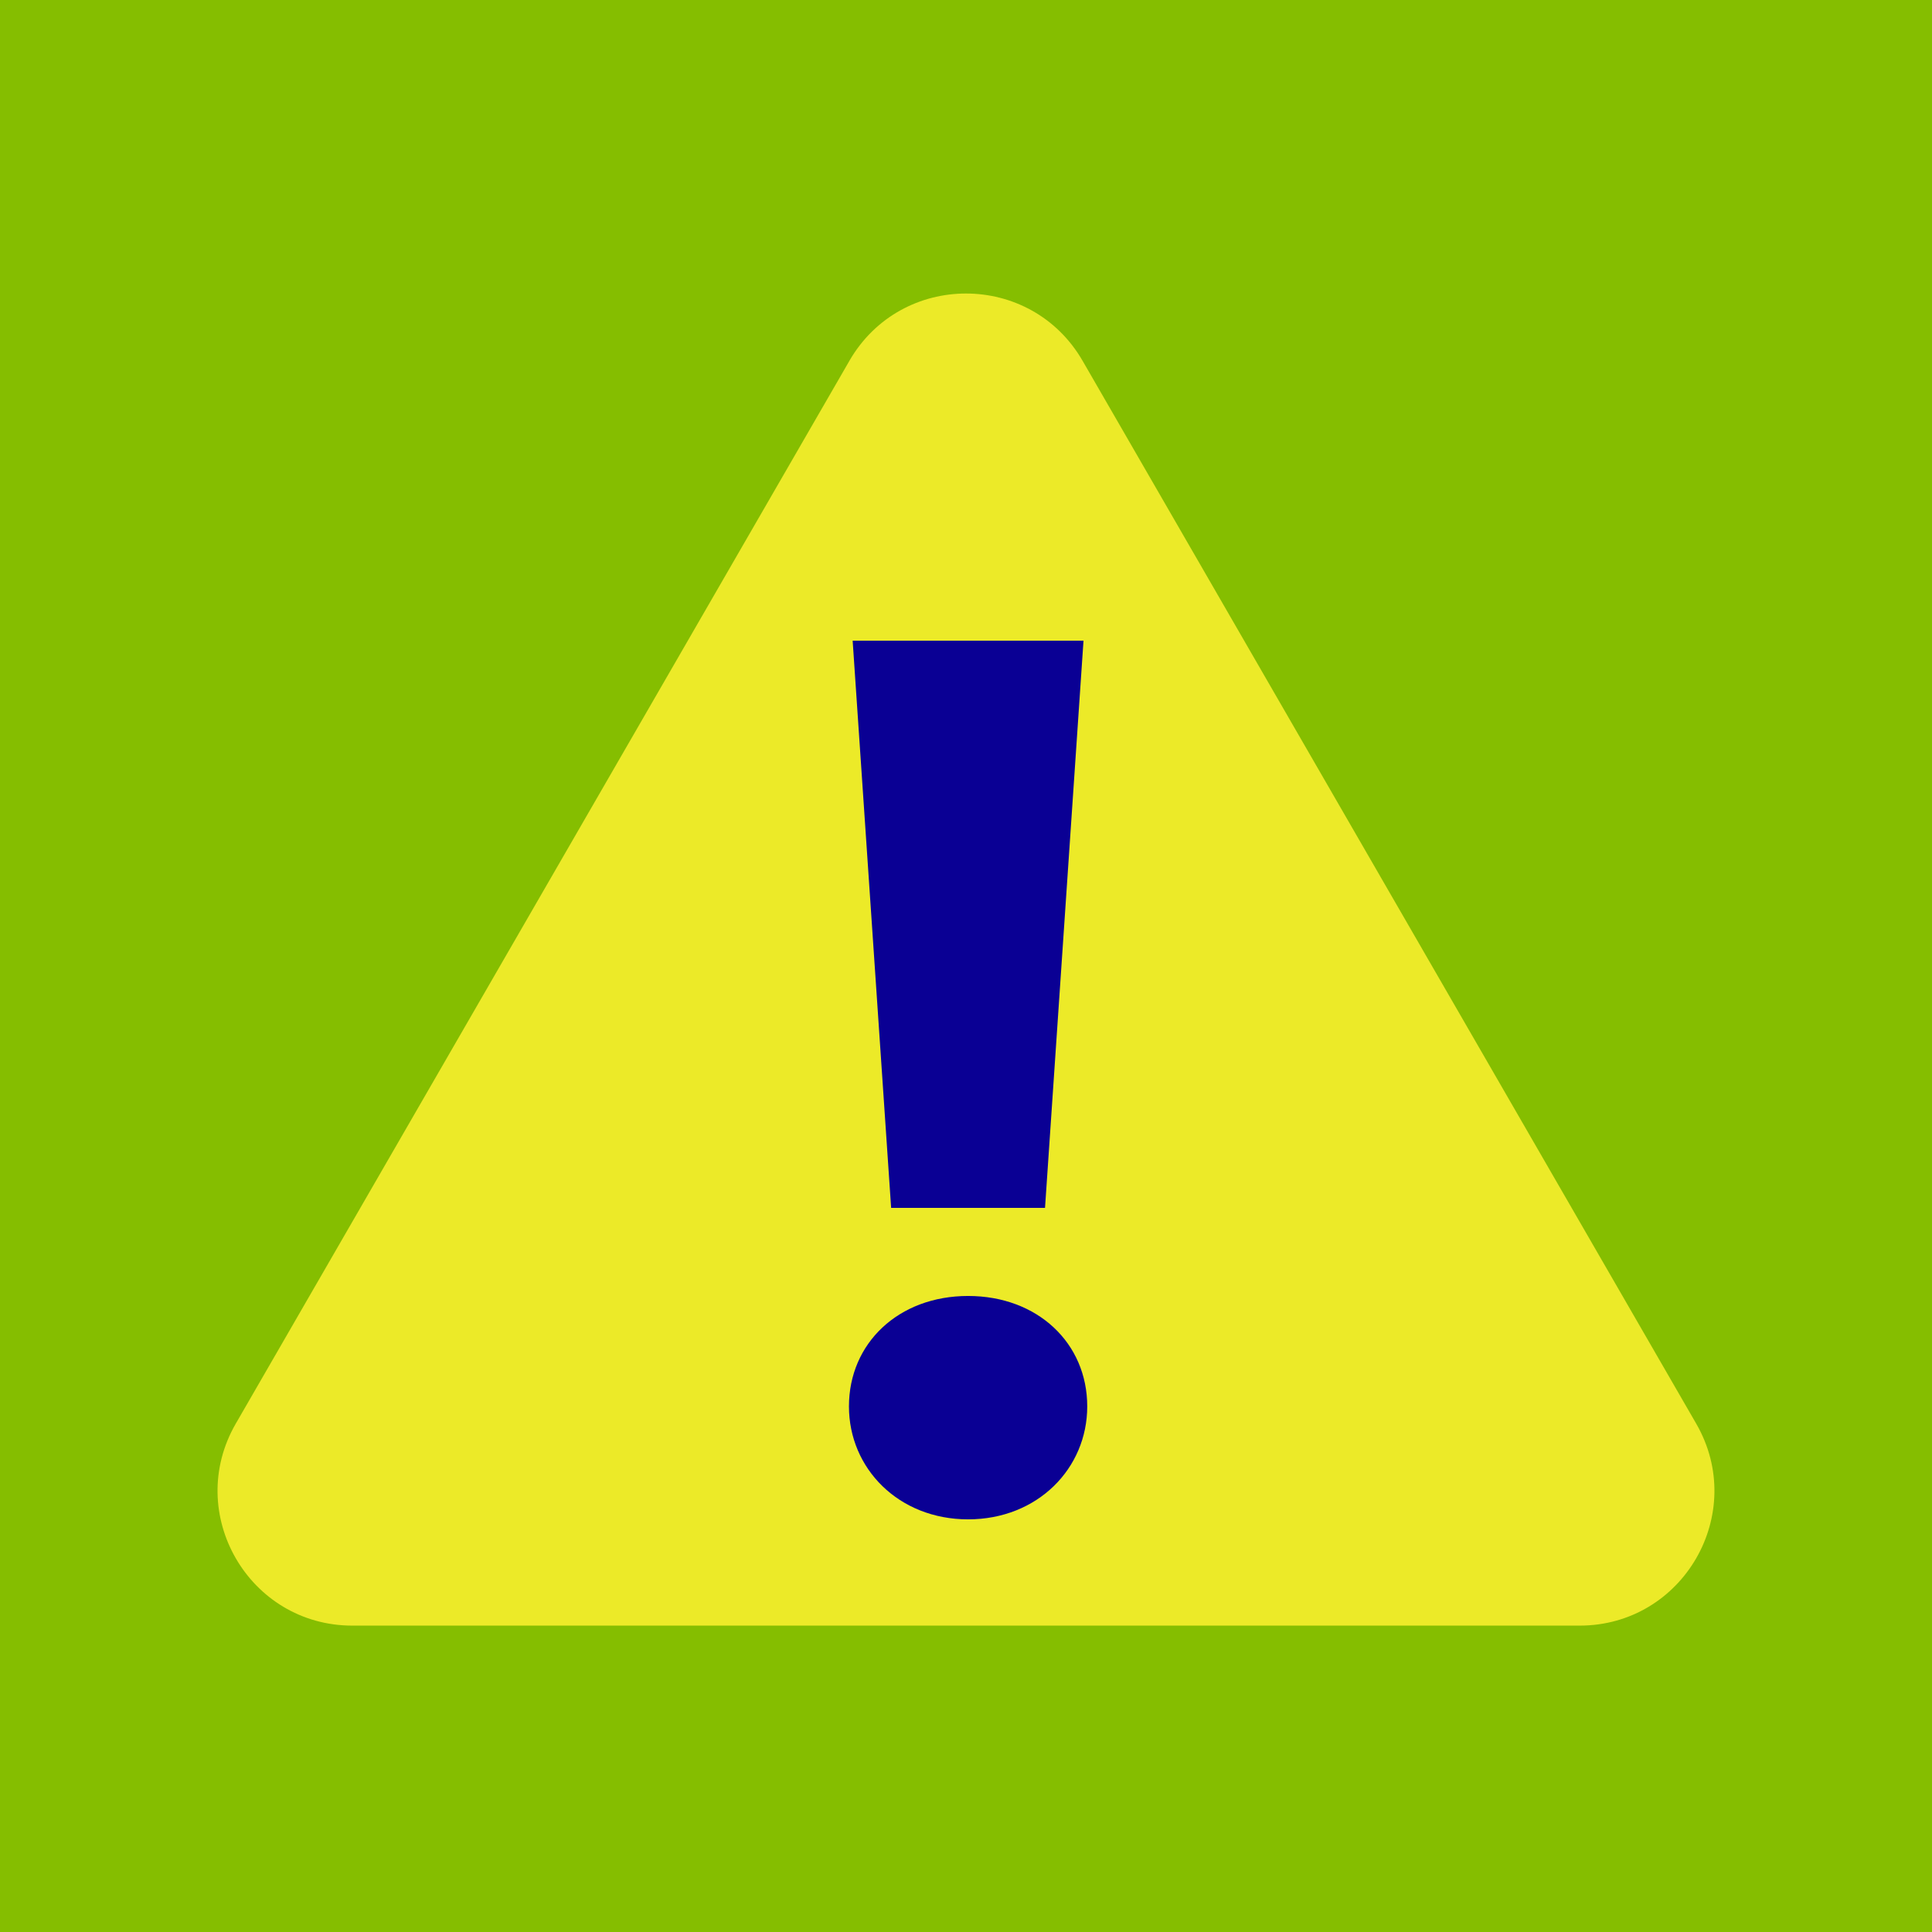 <?xml version="1.0" encoding="UTF-8"?>
<svg id="Layer_1" xmlns="http://www.w3.org/2000/svg" viewBox="0 0 72 72">
  <defs>
    <style>
      .cls-1 {
        fill: #0a0094;
      }

      .cls-2 {
        fill: #85be00;
      }

      .cls-3 {
        fill: #ecea28;
      }
    </style>
  </defs>
  <rect class="cls-2" y="0" width="72" height="72"/>
  <path class="cls-3" d="M31.654,13.448L8.787,53.054c-1.932,3.346.483,7.528,4.346,7.528h45.733c3.863,0,6.278-4.182,4.346-7.528L40.346,13.448c-1.932-3.346-6.761-3.346-8.693,0Z"/>
  <path class="cls-1" d="M31.638,52.413c0-2.358,1.85-4.116,4.44-4.116s4.44,1.758,4.44,4.116c0,2.312-1.85,4.209-4.44,4.209s-4.44-1.897-4.44-4.209ZM31.776,23.878h8.603l-1.434,21.136h-5.735l-1.434-21.136Z"/>
</svg>